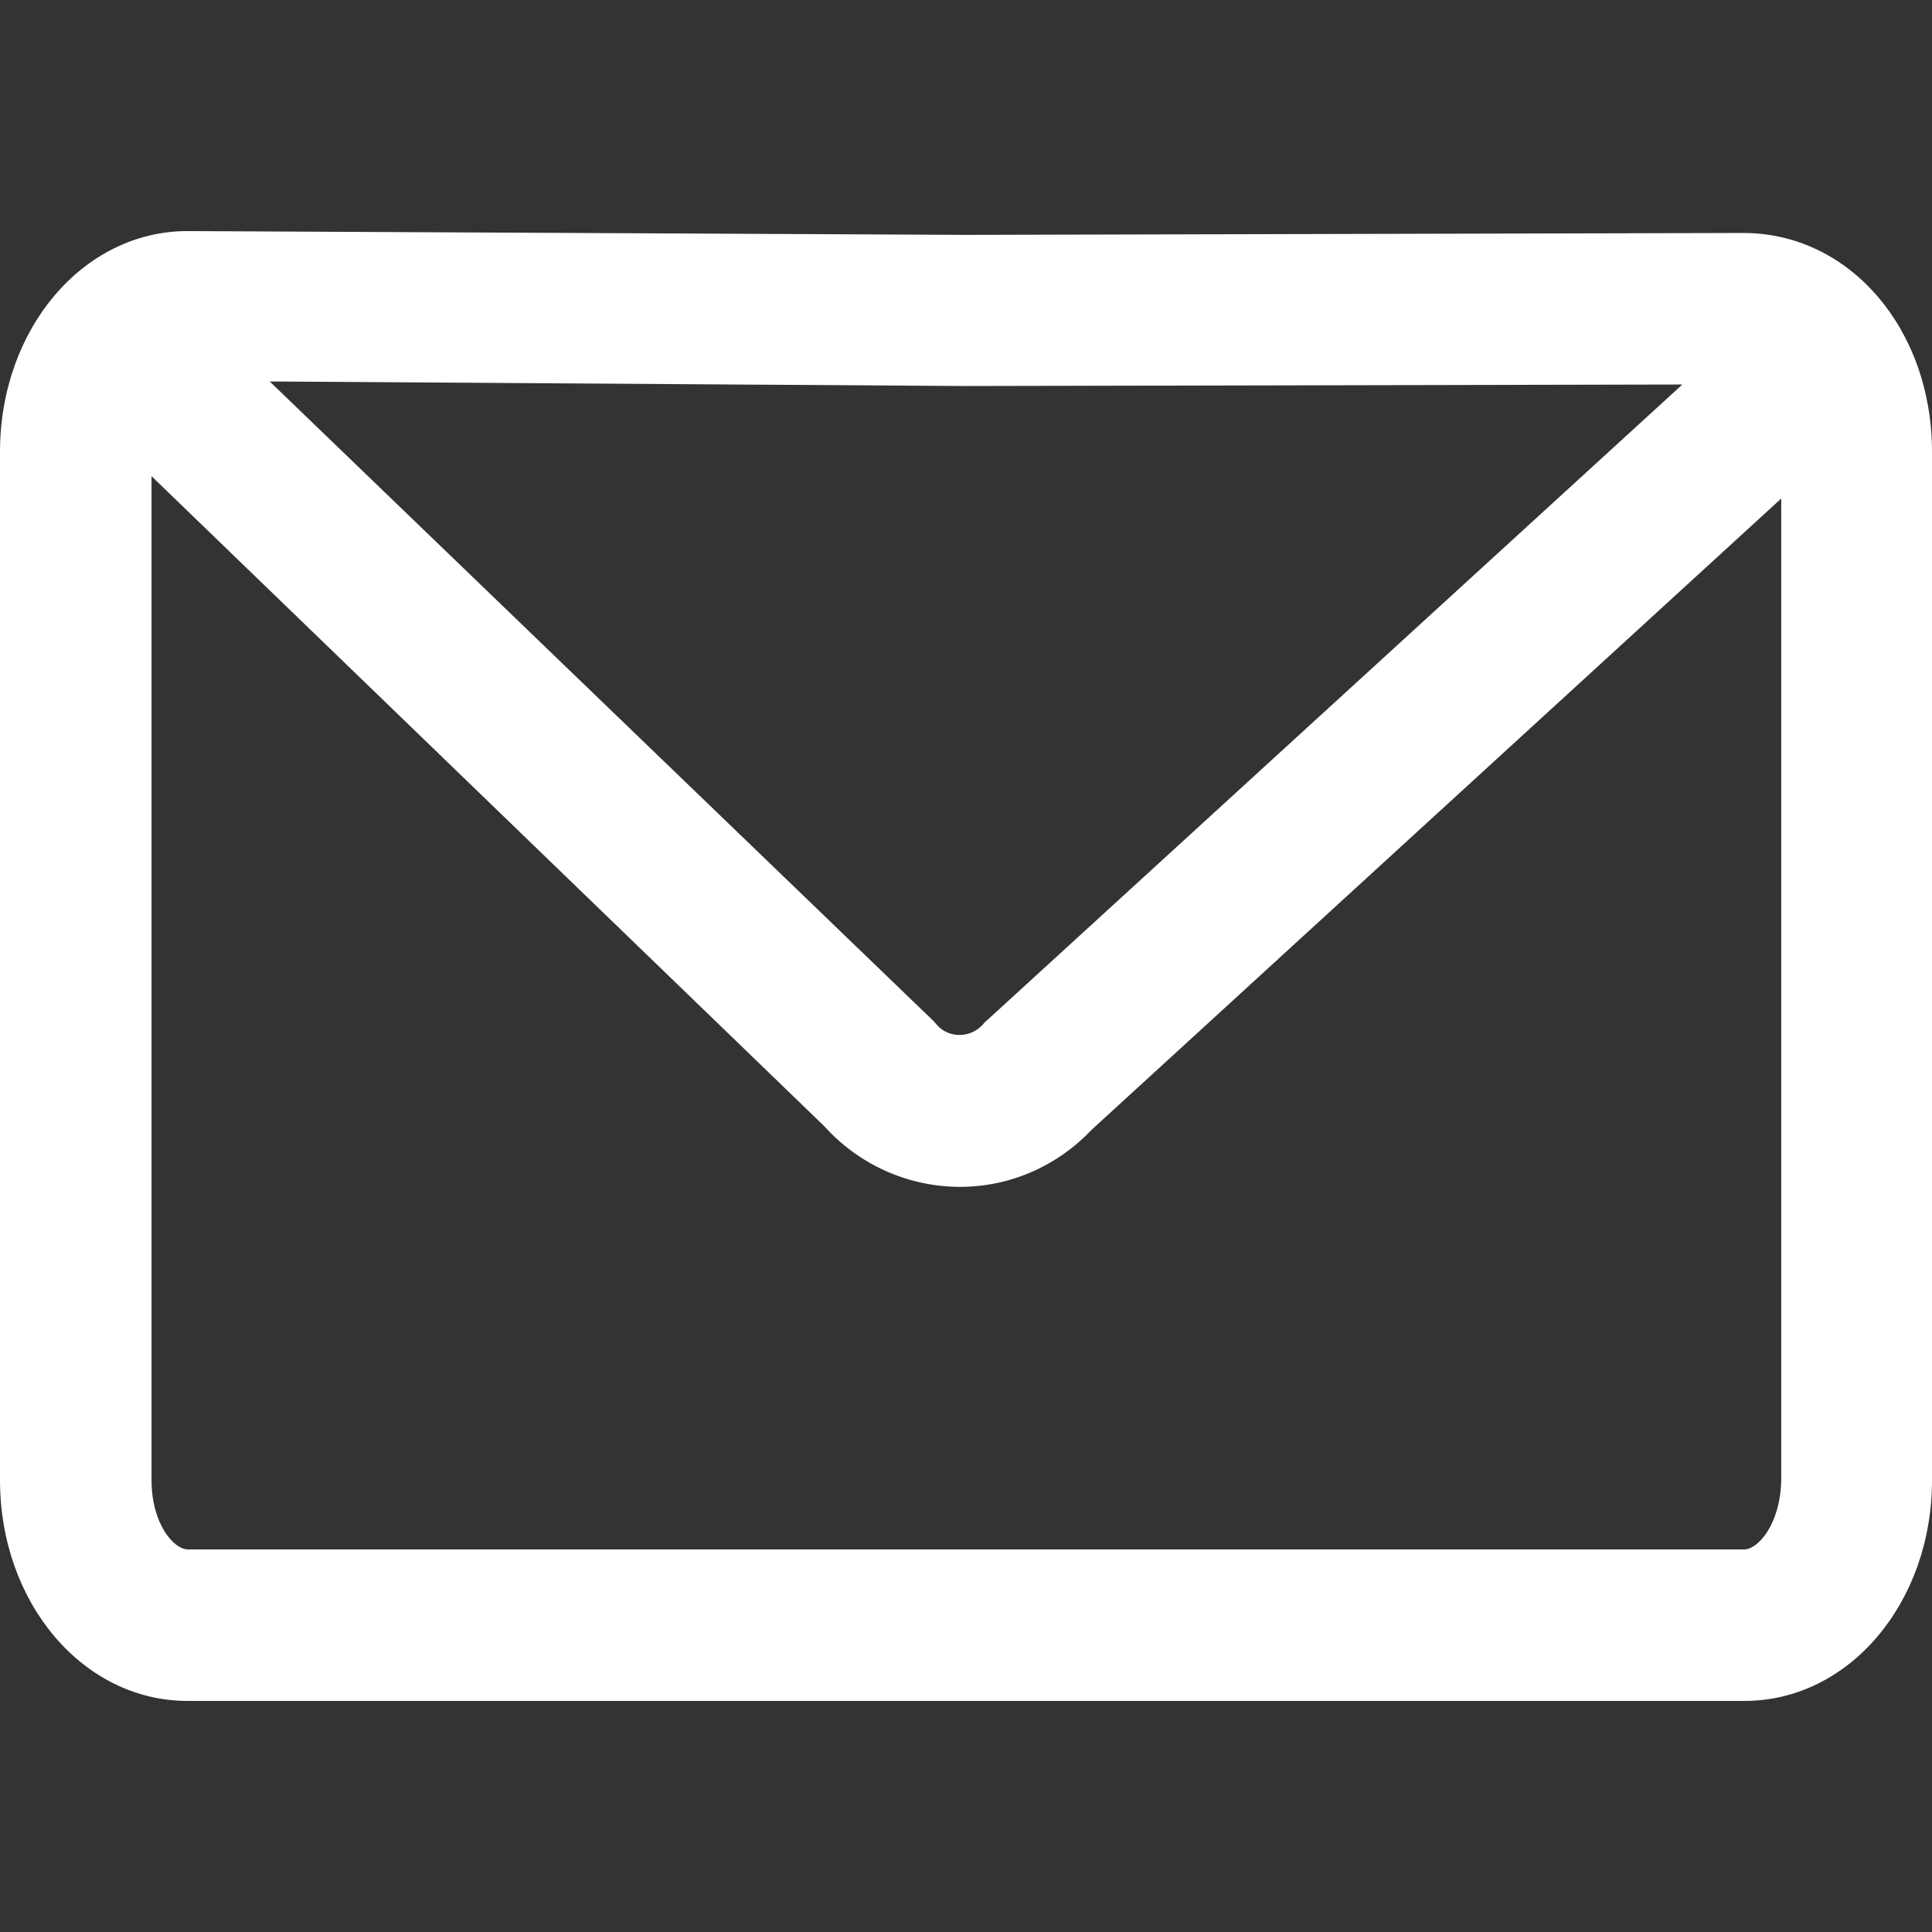 <?xml version="1.0" encoding="UTF-8" standalone="no"?>
<svg
   xmlns:dc="http://purl.org/dc/elements/1.1/"
   xmlns:cc="http://creativecommons.org/ns#"
   xmlns:rdf="http://www.w3.org/1999/02/22-rdf-syntax-ns#"
   xmlns:svg="http://www.w3.org/2000/svg"
   xmlns="http://www.w3.org/2000/svg"
   xmlns:sodipodi="http://sodipodi.sourceforge.net/DTD/sodipodi-0.dtd"
   xmlns:inkscape="http://www.inkscape.org/namespaces/inkscape"
   version="1.1"
   id="Layer_1"
   x="0px"
   y="0px"
   viewBox="0 0 510 510"
   xml:space="preserve"
   sodipodi:docname="mail.svg"
   width="510"
   height="510"
   inkscape:version="0.92.3 (2405546, 2018-03-11)"><rect x="0" y="0" width="510" height="510" fill="#333333" stroke="none"/><defs
     id="defs13" /><sodipodi:namedview
     pagecolor="#ffffff"
     bordercolor="#666666"
     borderopacity="1"
     objecttolerance="10"
     gridtolerance="10"
     guidetolerance="10"
     inkscape:pageopacity="0"
     inkscape:pageshadow="2"
     inkscape:window-width="1920"
     inkscape:window-height="1017"
     id="namedview11"
     showgrid="false"
     fit-margin-top="0"
     fit-margin-left="0"
     fit-margin-right="0"
     fit-margin-bottom="0"
     inkscape:zoom="0.4609375"
     inkscape:cx="254"
     inkscape:cy="255"
     inkscape:window-x="1072"
     inkscape:window-y="268"
     inkscape:window-maximized="1"
     inkscape:current-layer="Layer_1" /><style
     type="text/css"
     id="style2">.st0{fill:none;} .st1{fill:#010002;}</style><path
     style="fill:none"
     inkscape:connector-curvature="0"
     d="m 288,298.2 c -9.1,9.6 -21.7,15.1 -34.9,15.1 h -0.6 c -13.5,-0.2 -26,-6 -35,-16 L 40,125.7 v 265 c 0,11.6 6,18.3 9.5,18.3 h 411 c 3.5,0 9.5,-6.6 9.5,-18.3 V 131.6 Z"
     class="st0"
     id="XMLID_211_" /><path
     style="fill:none"
     inkscape:connector-curvature="0"
     d="m 246.4,269.7 0.6,0.7 c 2.1,2.5 4.8,2.9 6.1,2.9 1.4,0 4,-0.3 6.2,-2.7 l 0.6,-0.7 0.7,-0.6 L 444,101.6 254.8,101.9 71.1,100.7 Z"
     class="st0"
     id="XMLID_415_" /><path
     style="fill:#ffffff;fill-opacity:1"
     inkscape:connector-curvature="0"
     d="M 460.2,61.5 254.9,62 49.6,61 H 49.5 C 21.9,61 0,86.9 0,119.3 V 390.7 C 0,423.1 21.9,449 49.5,449 h 411 c 27.6,0 49.5,-25.9 49.5,-58.3 V 119.3 C 510,86.9 488.3,61.5 460.2,61.5 Z m -16.1,40 -183.4,167.7 -0.7,0.6 -0.6,0.7 c -2.2,2.4 -4.8,2.7 -6.2,2.7 -1.4,0 -4,-0.4 -6.1,-2.9 l -0.6,-0.7 -175.3,-168.9 183.7,1.2 z M 460.5,409 H 49.5 C 46,409 40,402.4 40,390.7 v -265 l 177.6,171.6 c 9,10 21.7,15.8 35.2,16 h 0.6 c 13.3,0 25.7,-5.5 34.8,-15.1 l 182,-166.6 V 390.7 C 470,402.4 464,409 460.5,409 Z"
     class="st1"
     id="XMLID_426_" /></svg>